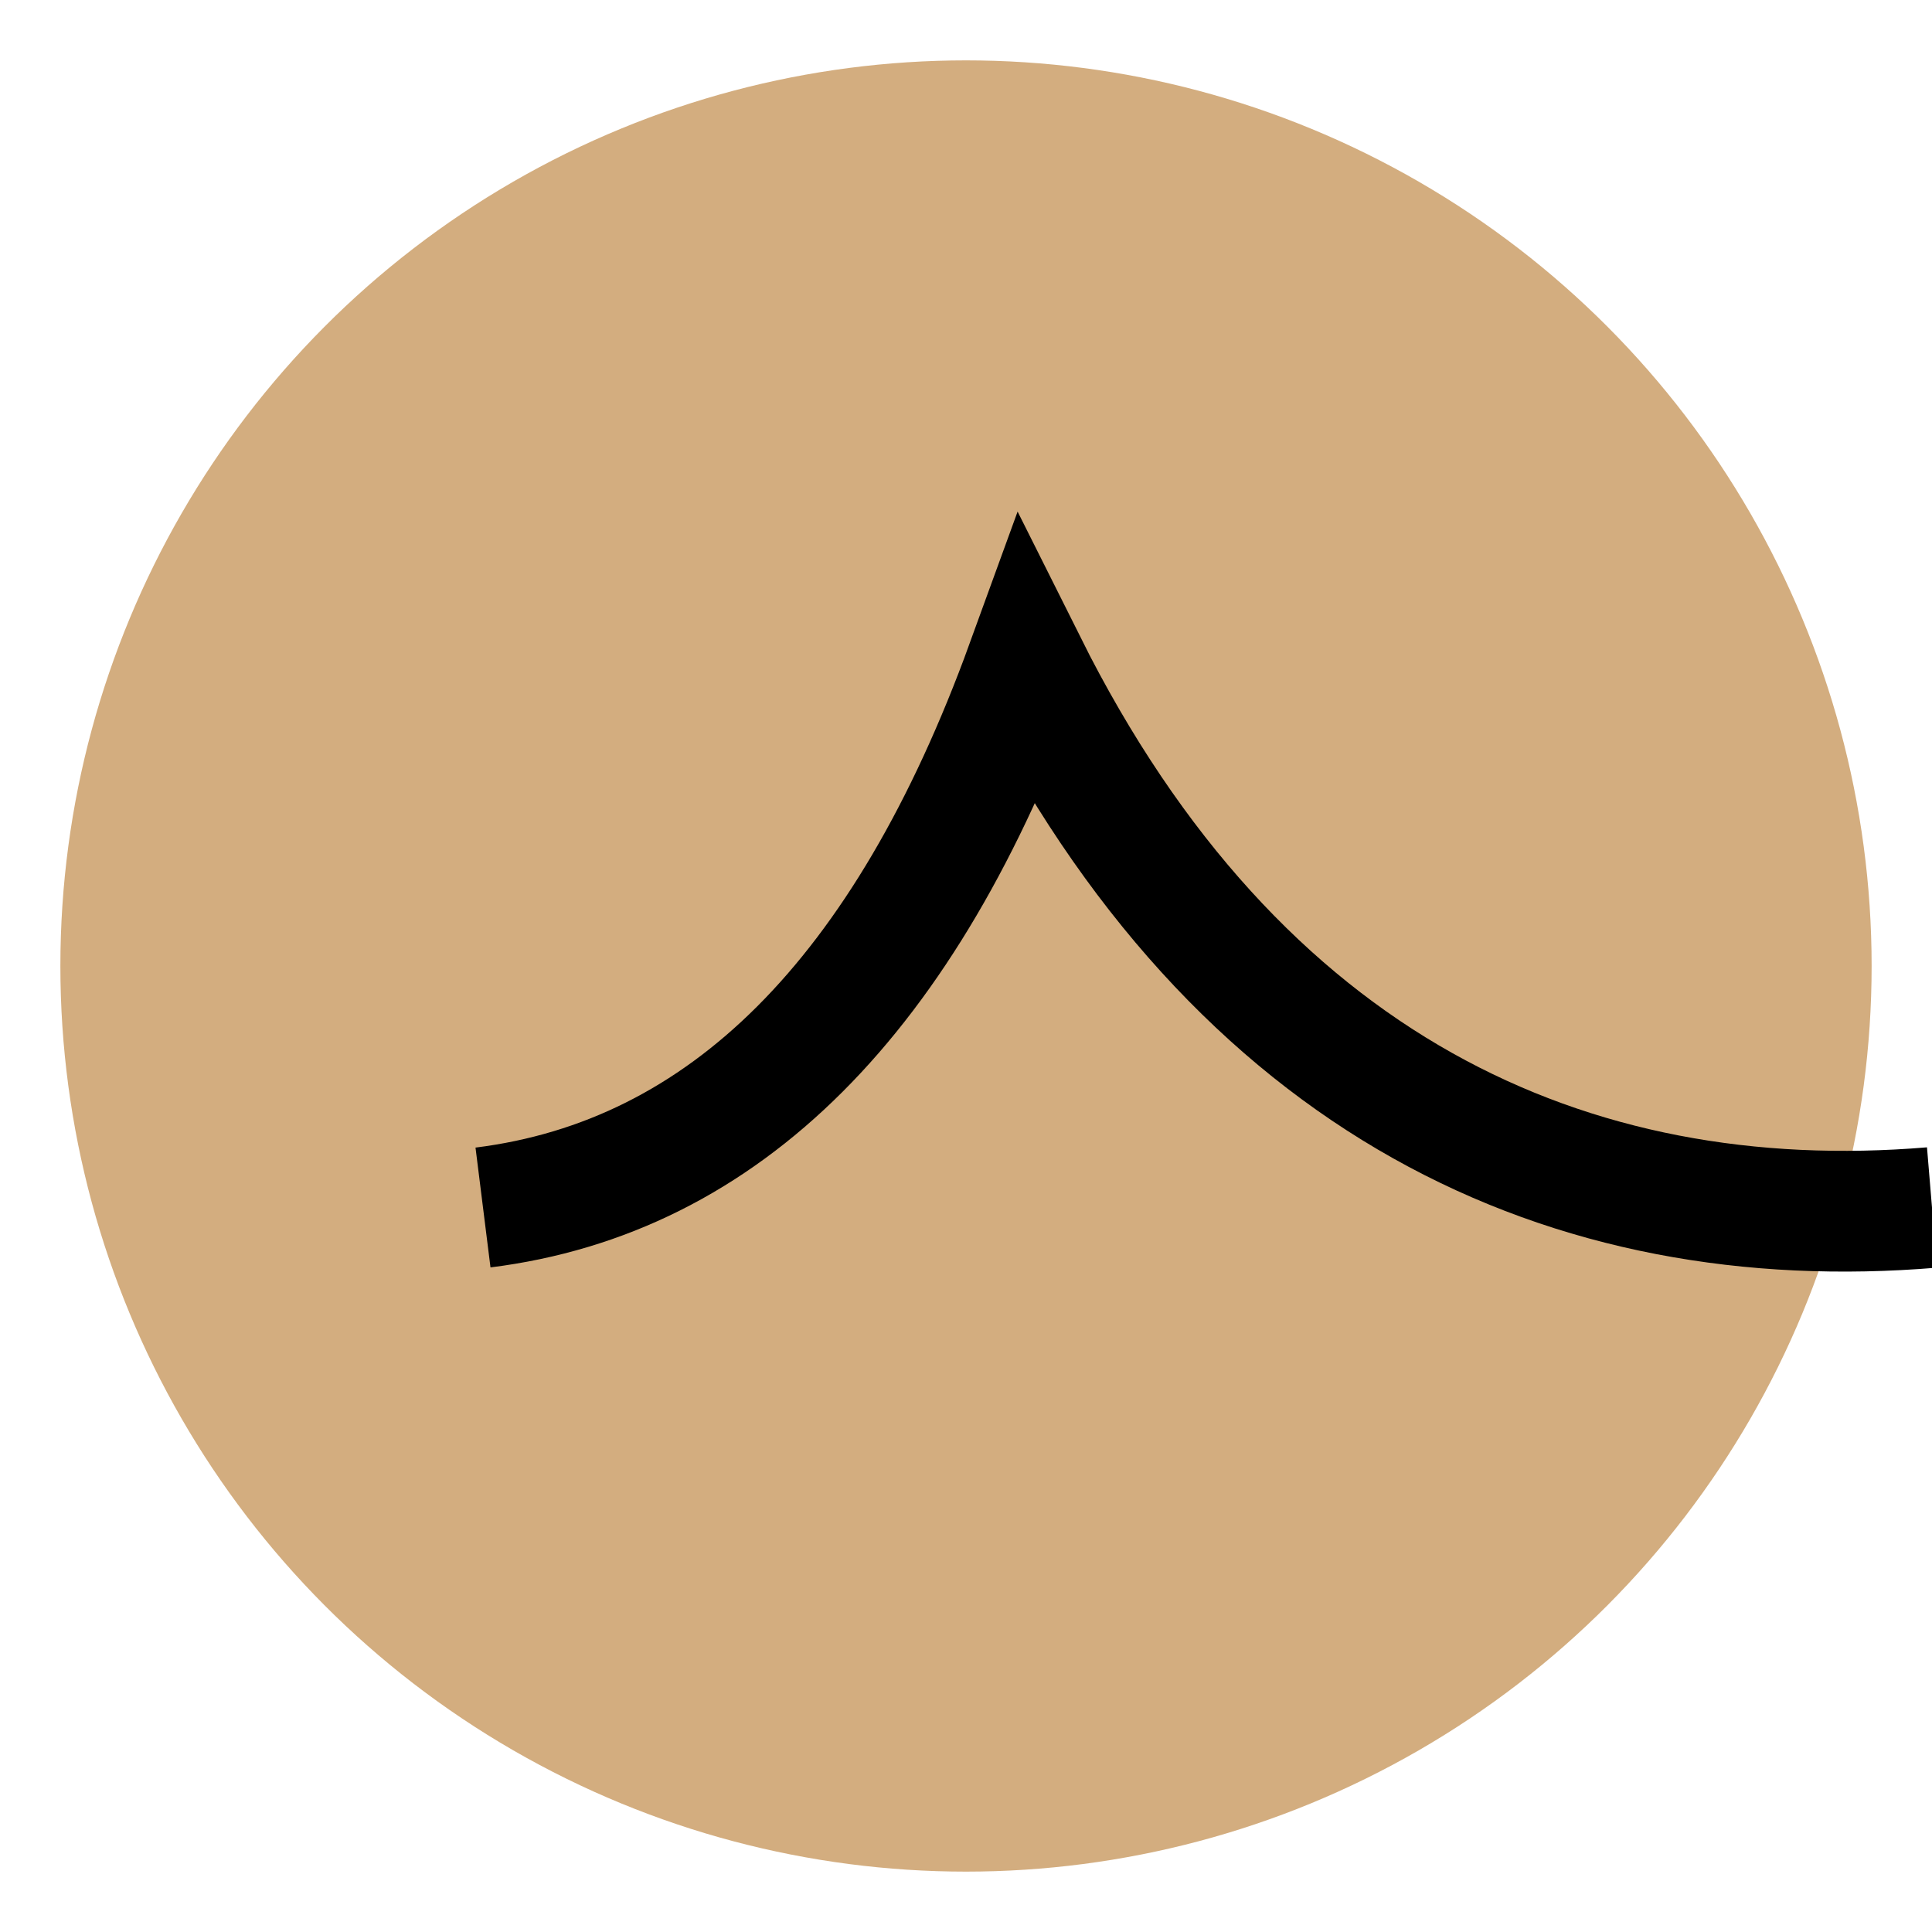 <svg xmlns="http://www.w3.org/2000/svg" viewBox="0 0 32 32">
<circle cx="16" cy="16" r="15" fill="#d3ad7f"/><path d="M8 20c4-.5 7-3.5 9-9 3.5 7 9 9.5 15 9" stroke="#000" stroke-width="2" fill="none"/>
</svg>
